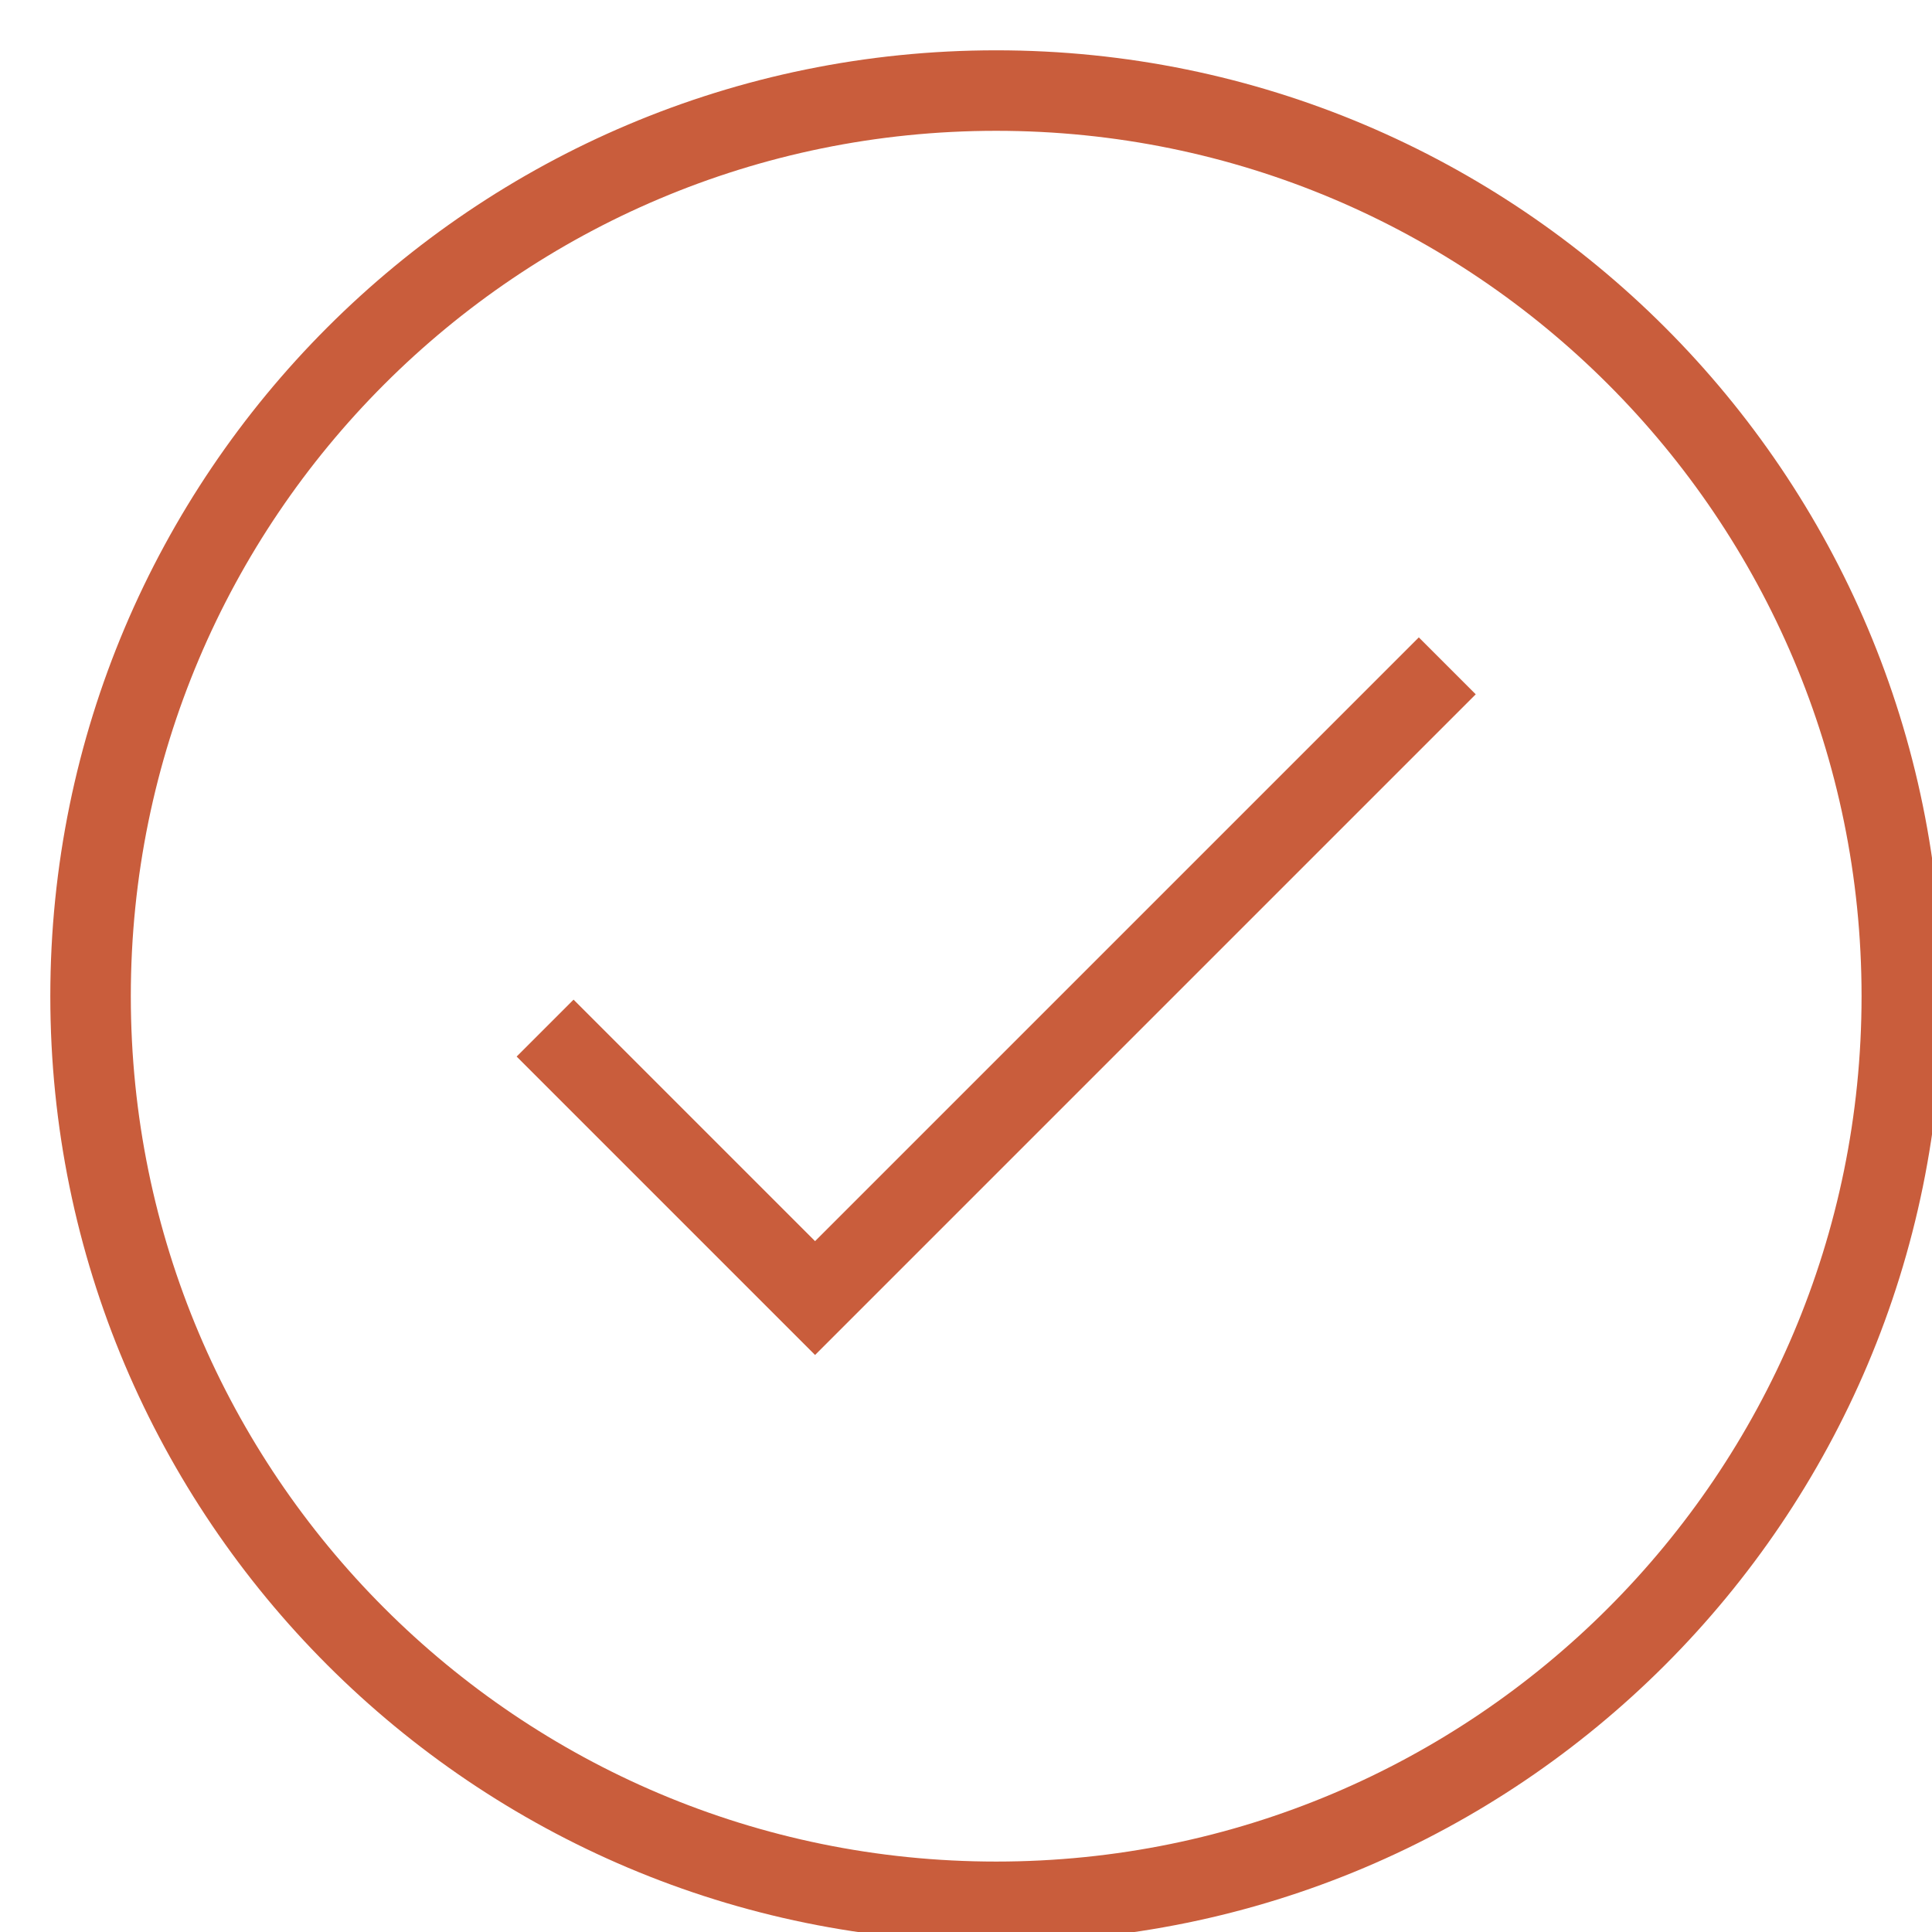 <svg xmlns="http://www.w3.org/2000/svg" width="24" height="24" viewBox="0 0 24 24" fill="none"><g clip-path="url(#clip0_328_12155)"><path d="M7.125 13.125L10.125 16.125L17.625 8.625" stroke="#C95D3C" stroke-miterlimit="10" stroke-linecap="square"></path><path d="M12.375 23.625C18.588 23.625 23.625 18.588 23.625 12.375C23.625 6.162 18.588 1.125 12.375 1.125C6.162 1.125 1.125 6.162 1.125 12.375C1.125 18.588 6.162 23.625 12.375 23.625Z" stroke="#C95D3C" stroke-miterlimit="10" stroke-linecap="square"></path></g><defs><clipPath id="clip0_328_12155"><rect width="24" height="24" fill="white"></rect></clipPath></defs></svg>
